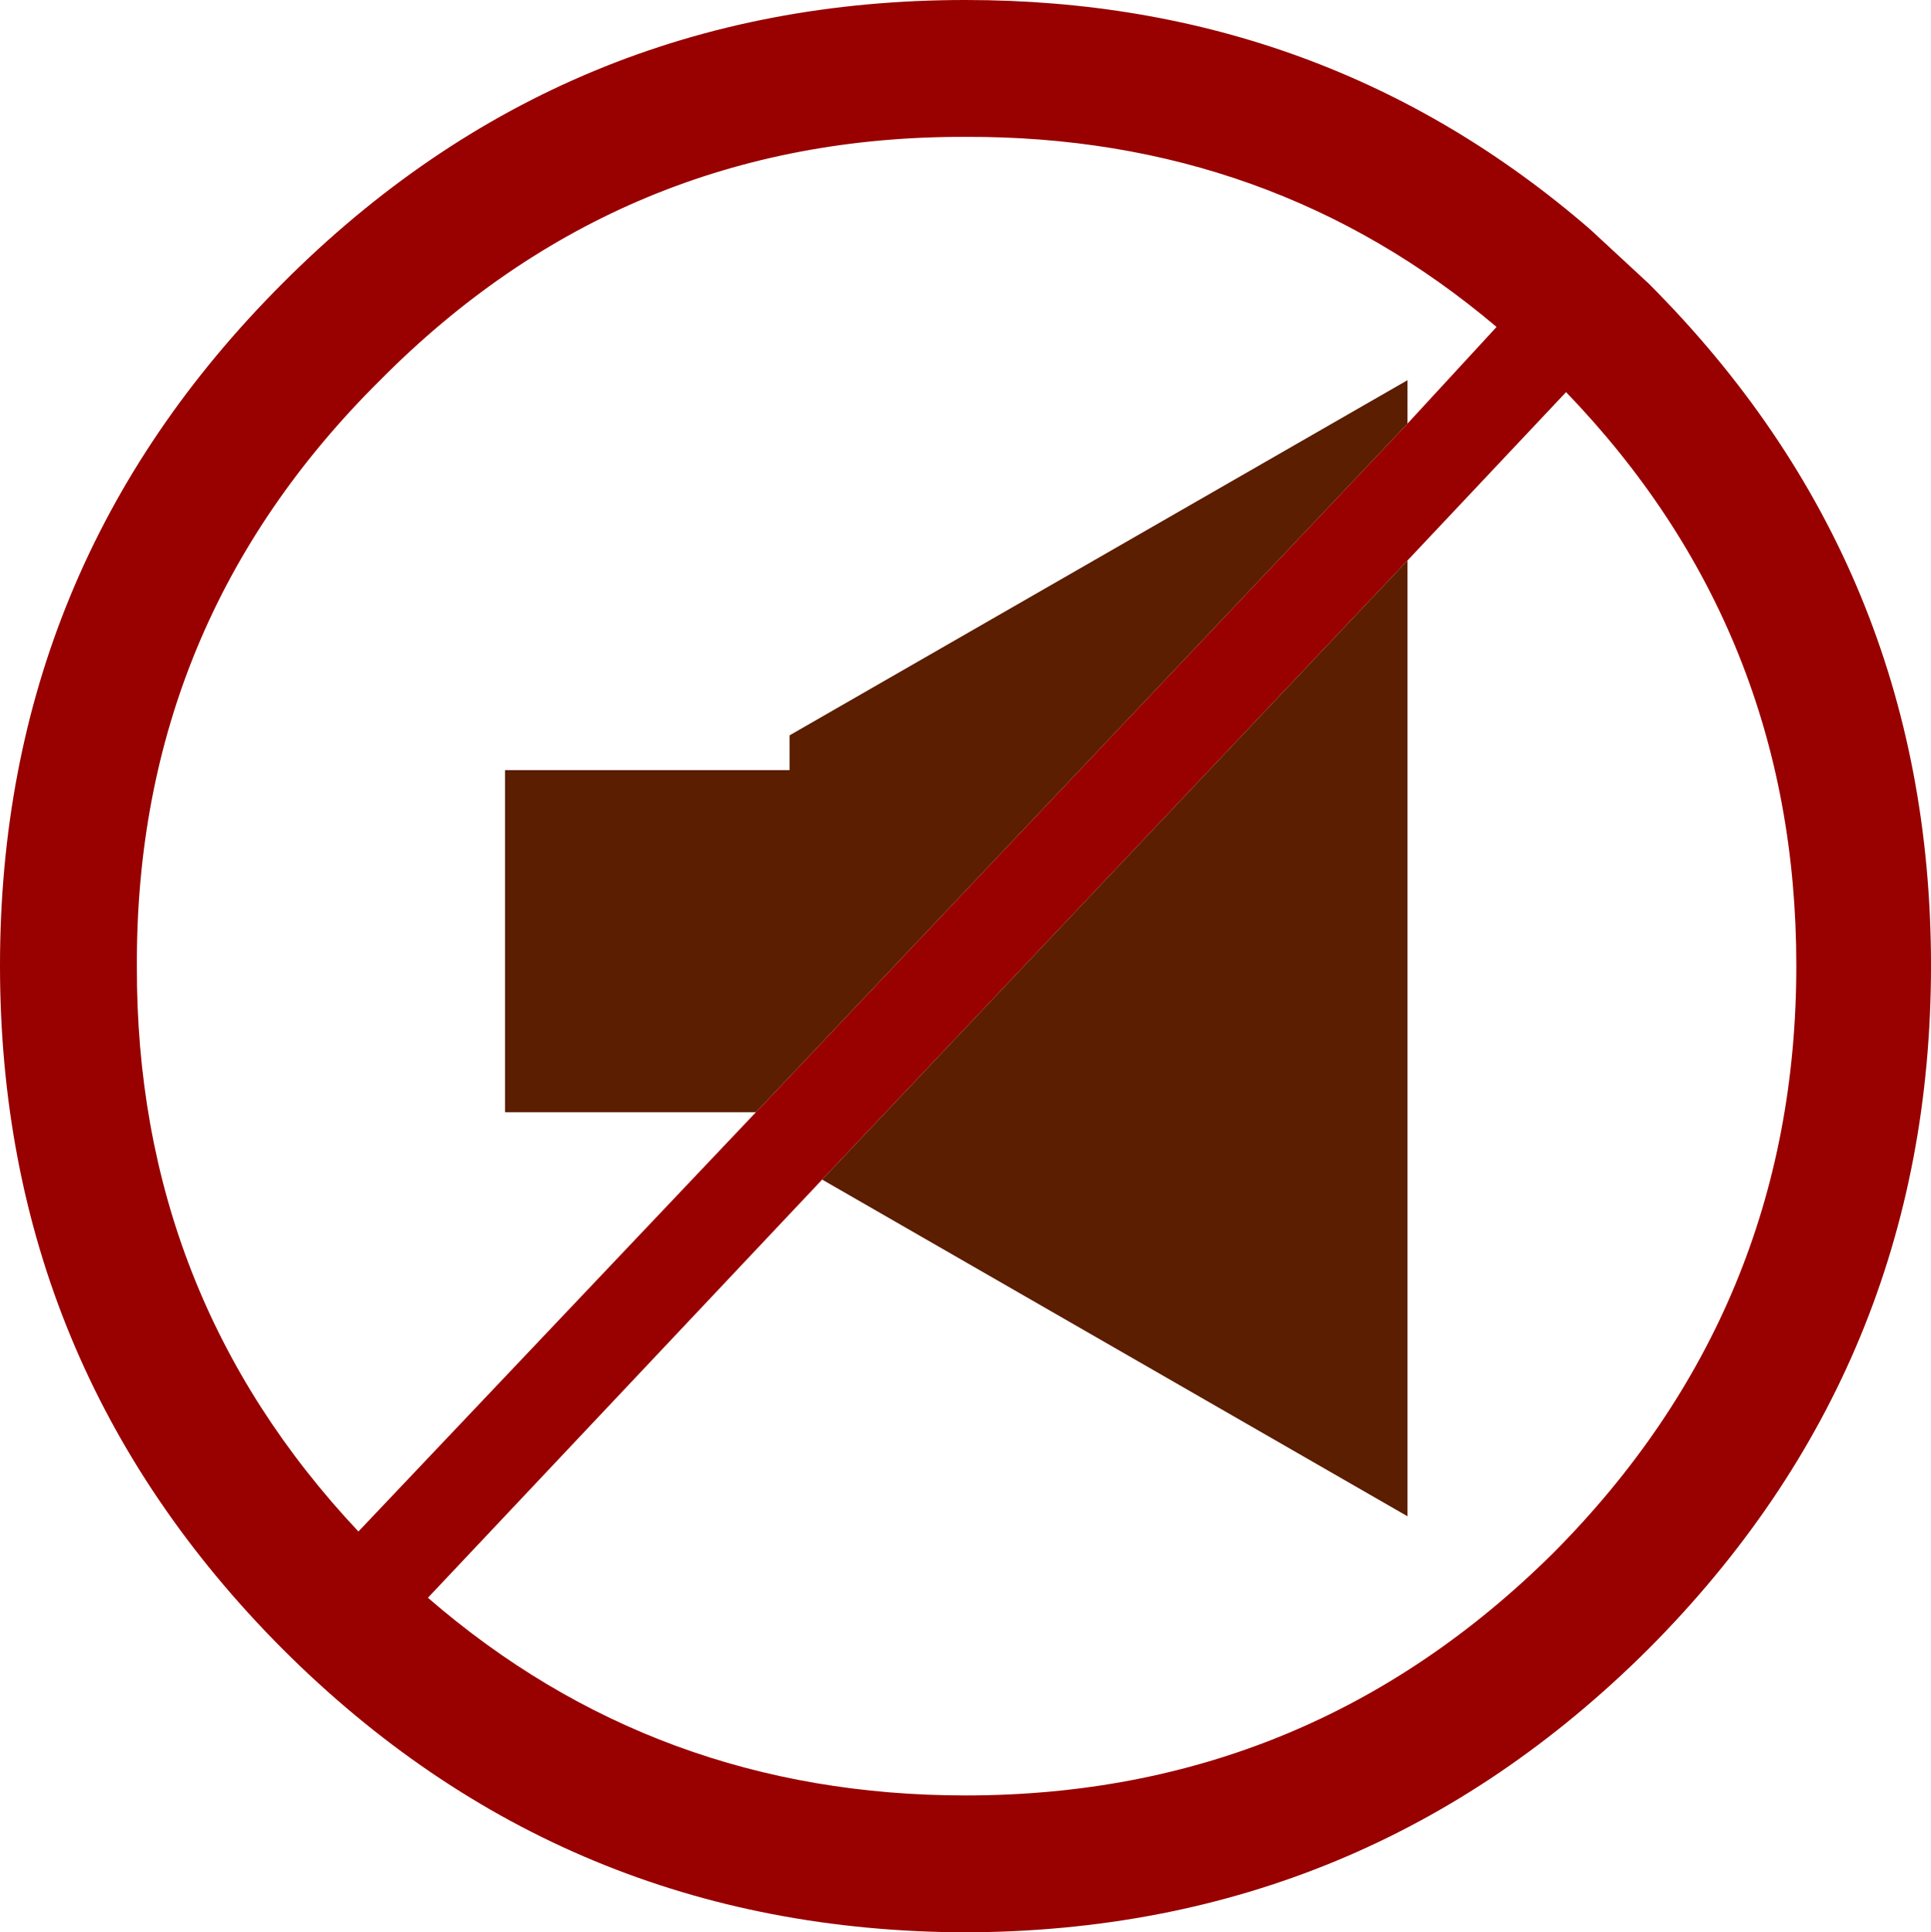 <?xml version="1.0" encoding="UTF-8" standalone="no"?>
<svg xmlns:xlink="http://www.w3.org/1999/xlink" height="88.95px" width="88.9px" xmlns="http://www.w3.org/2000/svg">
  <g transform="matrix(1.0, 0.0, 0.0, 1.0, 51.6, 48.7)">
    <path d="M-7.15 -48.7 Q9.4 -48.7 21.6 -38.15 L24.3 -35.65 Q37.3 -22.65 37.3 -4.25 37.3 14.15 24.3 27.2 11.25 40.2 -7.15 40.25 -25.6 40.2 -38.6 27.2 -51.6 14.15 -51.6 -4.25 -51.6 -22.65 -38.6 -35.65 -25.6 -48.7 -7.15 -48.7 M13.2 -29.2 L17.3 -33.65 Q6.9 -42.45 -7.15 -42.4 -22.95 -42.45 -34.1 -31.2 -45.35 -20.05 -45.3 -4.25 -45.35 10.9 -35.1 21.8 L-16.8 2.5 13.2 -29.2 M-13.75 5.6 L-31.9 24.85 Q-21.4 33.95 -7.15 33.95 8.65 33.95 19.9 22.8 31.1 11.55 31.1 -4.25 31.1 -19.65 20.5 -30.65 L13.2 -22.9 -13.75 5.6" fill="#990000" fill-rule="evenodd" stroke="none"/>
    <path d="M-16.8 2.5 L-28.35 2.5 -28.35 -13.25 -15.25 -13.25 -15.25 -14.85 13.2 -31.2 13.2 -29.2 -16.8 2.5 M13.2 -22.9 L13.2 21.1 -13.75 5.6 13.2 -22.9" fill="#5b1e00" fill-rule="evenodd" stroke="none"/>
  </g>
</svg>
